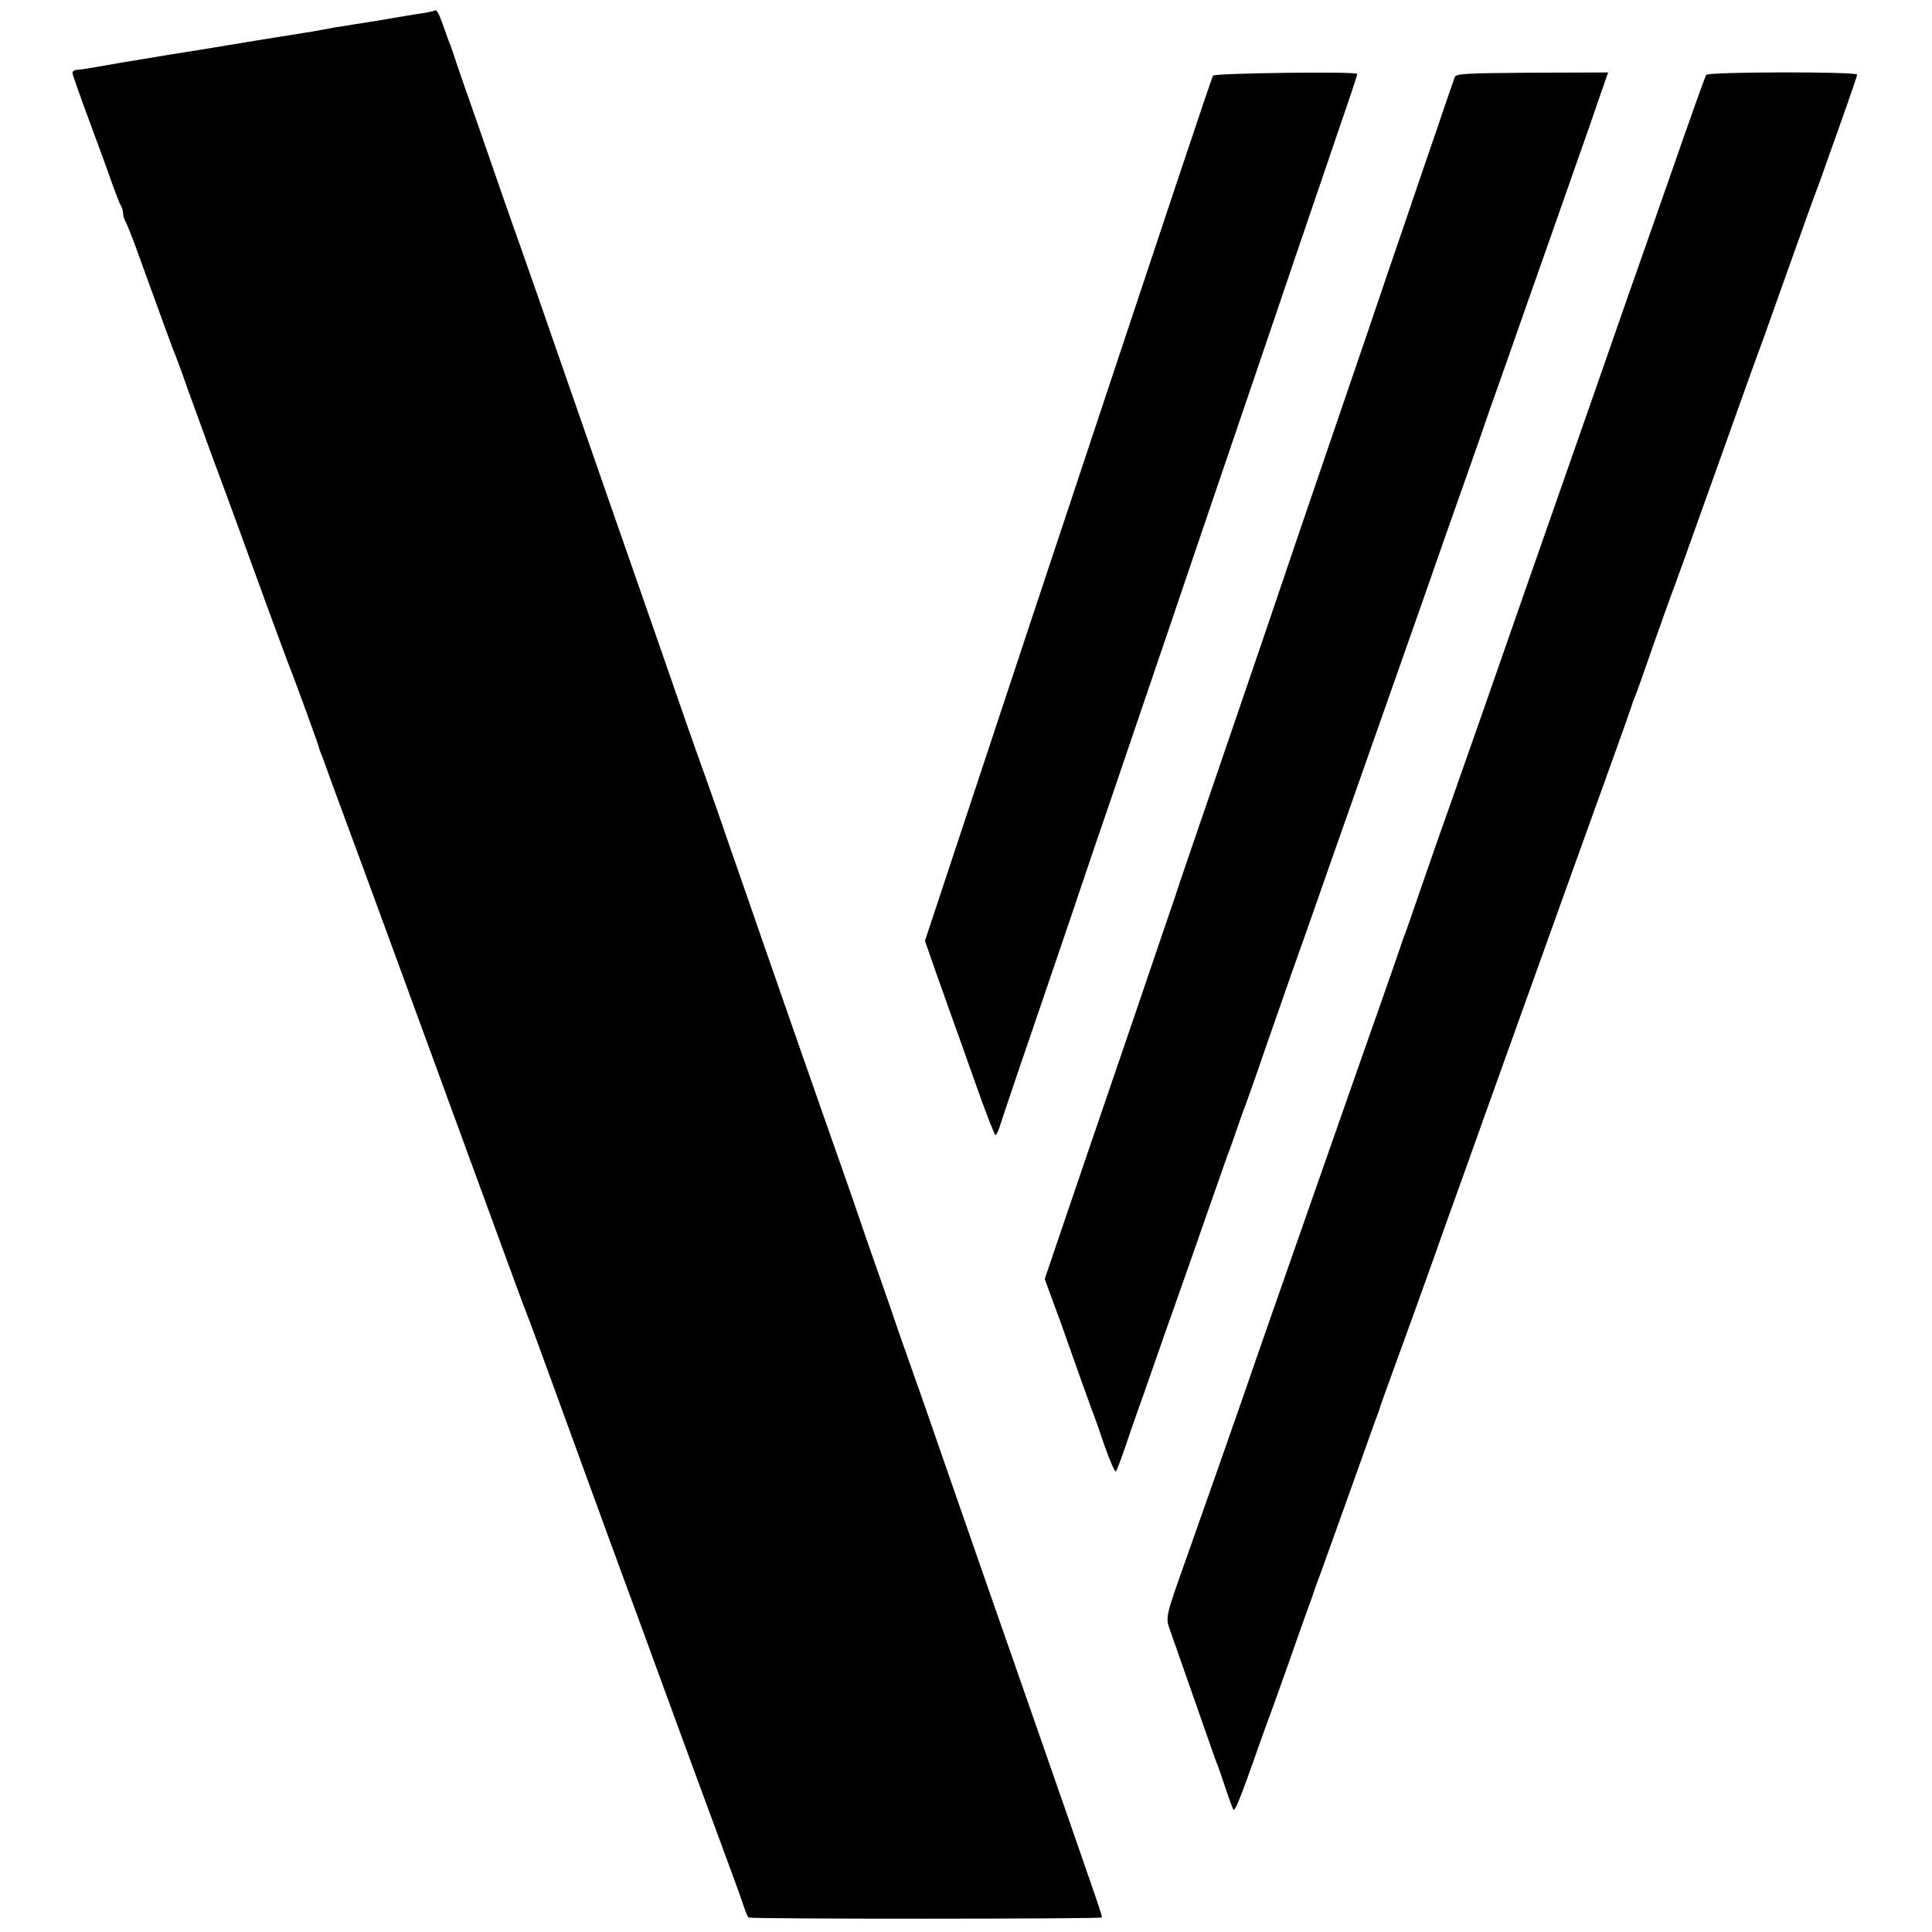 <?xml version="1.0" standalone="no"?>
<!DOCTYPE svg PUBLIC "-//W3C//DTD SVG 20010904//EN"
 "http://www.w3.org/TR/2001/REC-SVG-20010904/DTD/svg10.dtd">
<svg version="1.0" xmlns="http://www.w3.org/2000/svg"
 width="800pt" height="800pt" viewBox="0 0 800 800"
 preserveAspectRatio="xMidYMid meet">
<g transform="translate(0,800) scale(0.1,-0.1)"
fill="#000000" stroke="none">
<path d="M1799 7956 c-2 -2 -22 -6 -44 -10 -22 -3 -53 -8 -70 -11 -61 -10
-101 -17 -125 -21 -14 -2 -38 -6 -55 -9 -16 -2 -47 -7 -69 -11 -37 -5 -48 -7
-106 -18 -14 -3 -43 -8 -64 -11 -35 -5 -373 -60 -436 -71 -14 -2 -68 -11 -120
-19 -136 -22 -282 -47 -350 -59 -14 -2 -33 -5 -42 -5 -10 -1 -18 -6 -18 -13 0
-6 32 -97 71 -202 39 -105 82 -222 95 -261 14 -38 29 -78 35 -87 5 -10 9 -25
9 -33 0 -8 4 -23 10 -33 5 -9 24 -55 41 -102 17 -47 39 -107 49 -135 10 -27
37 -102 60 -165 23 -63 45 -124 50 -135 5 -11 30 -78 55 -150 26 -71 71 -195
100 -275 83 -223 145 -394 233 -636 45 -121 85 -232 91 -245 18 -44 121 -327
121 -332 0 -3 5 -18 12 -34 6 -15 12 -32 14 -38 2 -5 46 -127 99 -270 88 -237
171 -465 367 -1000 300 -820 360 -984 373 -1015 8 -19 59 -159 114 -310 55
-151 157 -430 226 -620 70 -190 194 -527 275 -750 82 -223 176 -479 210 -570
34 -91 66 -181 72 -200 6 -19 14 -37 18 -40 11 -7 1459 -6 1462 0 2 9 4 3
-272 795 -21 61 -70 200 -108 310 -39 110 -91 261 -117 335 -26 74 -62 178
-80 230 -18 52 -54 156 -80 230 -50 146 -100 288 -145 415 -16 44 -35 100 -44
125 -8 25 -42 124 -76 220 -34 96 -70 200 -80 230 -10 30 -45 132 -78 225 -33
94 -113 321 -177 505 -64 184 -134 385 -155 445 -21 61 -77 223 -125 360 -47
138 -97 279 -110 315 -13 36 -42 117 -64 180 -59 171 -188 542 -226 650 -18
52 -52 149 -75 215 -23 66 -59 170 -80 230 -21 61 -93 268 -160 460 -67 193
-134 386 -150 430 -16 44 -49 139 -74 210 -25 72 -75 216 -111 320 -37 105
-76 217 -87 250 -10 33 -23 69 -28 80 -4 11 -16 43 -25 70 -18 51 -28 68 -36
61z"/>
<path d="M5023 7687 c-7 -12 -163 -479 -762 -2282 l-431 -1301 45 -129 c26
-72 54 -152 64 -180 10 -27 54 -150 97 -272 43 -123 82 -223 86 -223 4 0 11
15 17 33 5 17 68 205 141 417 72 212 140 410 150 440 10 30 88 262 175 515
254 746 315 926 340 1000 13 39 85 250 160 470 75 220 147 432 160 470 19 57
136 401 331 972 13 39 24 74 24 77 0 11 -590 3 -597 -7z"/>
<path d="M6024 7681 c-3 -9 -35 -99 -69 -201 -35 -102 -96 -279 -135 -395 -40
-115 -109 -320 -155 -455 -46 -135 -136 -398 -200 -585 -64 -187 -136 -398
-160 -470 -45 -133 -56 -166 -285 -835 -73 -212 -145 -423 -160 -470 -16 -47
-86 -251 -155 -455 -204 -597 -229 -669 -306 -896 l-73 -215 31 -85 c17 -46
46 -124 63 -174 46 -130 79 -223 100 -280 11 -27 36 -98 56 -158 21 -59 41
-104 45 -100 3 5 18 42 32 83 14 41 50 147 82 235 31 88 71 203 89 255 19 52
66 187 106 300 39 113 90 257 112 320 22 63 43 124 48 135 4 11 18 49 30 85
12 36 26 74 30 85 5 11 46 126 90 255 45 129 95 271 110 315 16 44 86 242 155
440 123 349 248 704 382 1085 36 102 80 228 98 280 18 52 59 167 90 255 31 88
60 171 65 185 4 14 49 142 100 285 50 143 122 348 160 455 38 107 96 274 130
370 34 96 77 219 95 273 l34 97 -314 -1 c-278 -2 -315 -4 -321 -18z"/>
<path d="M7065 7690 c-5 -9 -50 -133 -155 -435 -21 -60 -68 -195 -105 -300
-37 -104 -85 -242 -107 -305 -22 -63 -86 -248 -143 -410 -57 -162 -167 -477
-245 -700 -130 -374 -231 -662 -315 -900 -19 -52 -66 -187 -105 -300 -39 -113
-73 -212 -77 -220 -3 -8 -7 -19 -9 -25 -1 -5 -46 -134 -99 -285 -53 -151 -128
-363 -165 -470 -68 -193 -147 -420 -282 -805 -38 -110 -92 -263 -118 -340 -72
-207 -161 -459 -225 -640 -93 -263 -90 -249 -67 -314 11 -31 57 -162 102 -291
45 -129 85 -244 90 -255 5 -11 20 -56 35 -100 14 -43 29 -83 32 -88 6 -10 30
49 93 228 23 66 46 129 50 140 5 11 45 124 90 250 44 127 84 237 87 245 3 8 7
20 9 25 1 6 16 48 34 95 17 47 76 211 131 365 55 154 102 287 106 295 3 8 7
20 8 25 2 6 21 60 43 120 57 156 127 350 177 490 23 66 76 215 118 330 41 116
129 361 195 545 66 184 184 513 262 730 166 460 228 633 242 675 5 17 13 39
18 50 5 11 41 112 80 225 40 113 76 214 81 225 4 11 72 198 149 415 166 466
196 548 221 615 10 28 39 109 64 180 117 329 147 412 160 445 7 19 30 82 50
140 21 58 55 154 76 214 21 60 39 113 39 117 0 13 -617 12 -625 -1z"/>
</g>
</svg>
